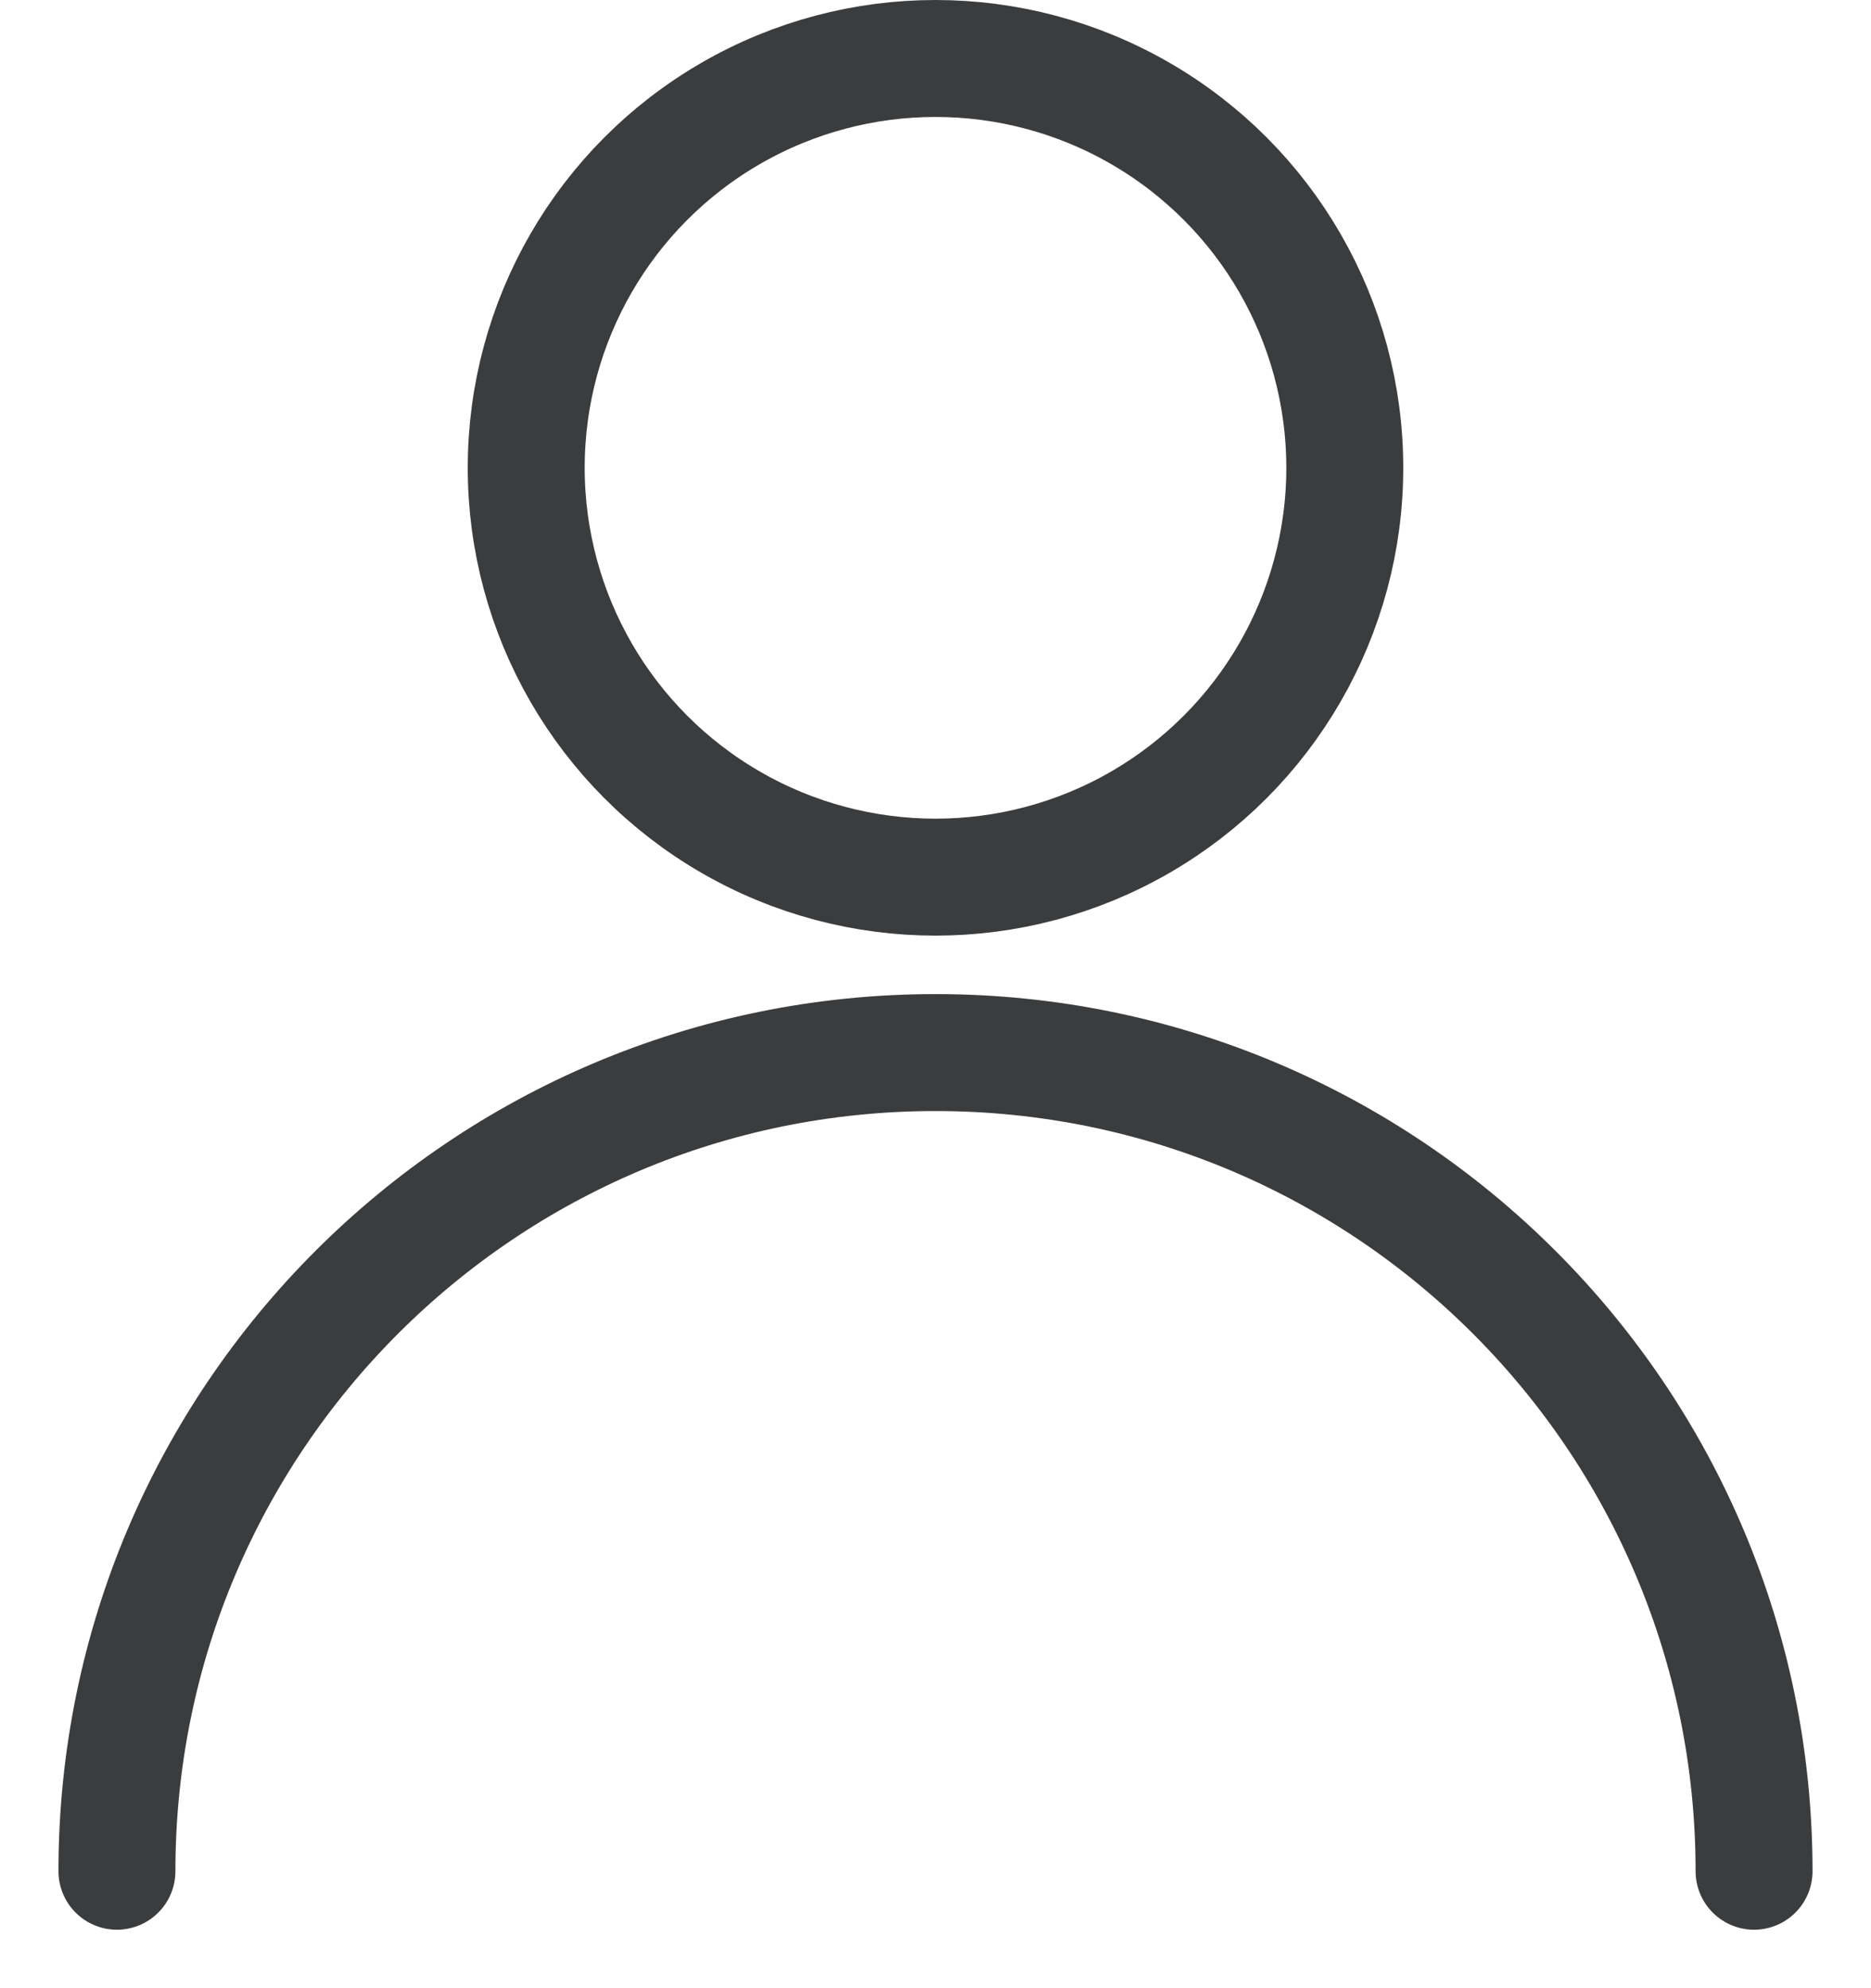 <?xml version="1.0" encoding="UTF-8"?>
<svg xmlns="http://www.w3.org/2000/svg" width="16" height="17" viewBox="0 0 16 17" fill="none">
  <g id="Group 5">
    <path id="Ellipse 15" d="M15 16C15 12.134 11.866 9 8 9C4.134 9 1 12.134 1 16" stroke="#3B3C3D" stroke-linecap="round"></path>
    <circle id="Ellipse 16" cx="8" cy="4" r="3.5" stroke="#3B3C3D"></circle>
  </g>
</svg>

